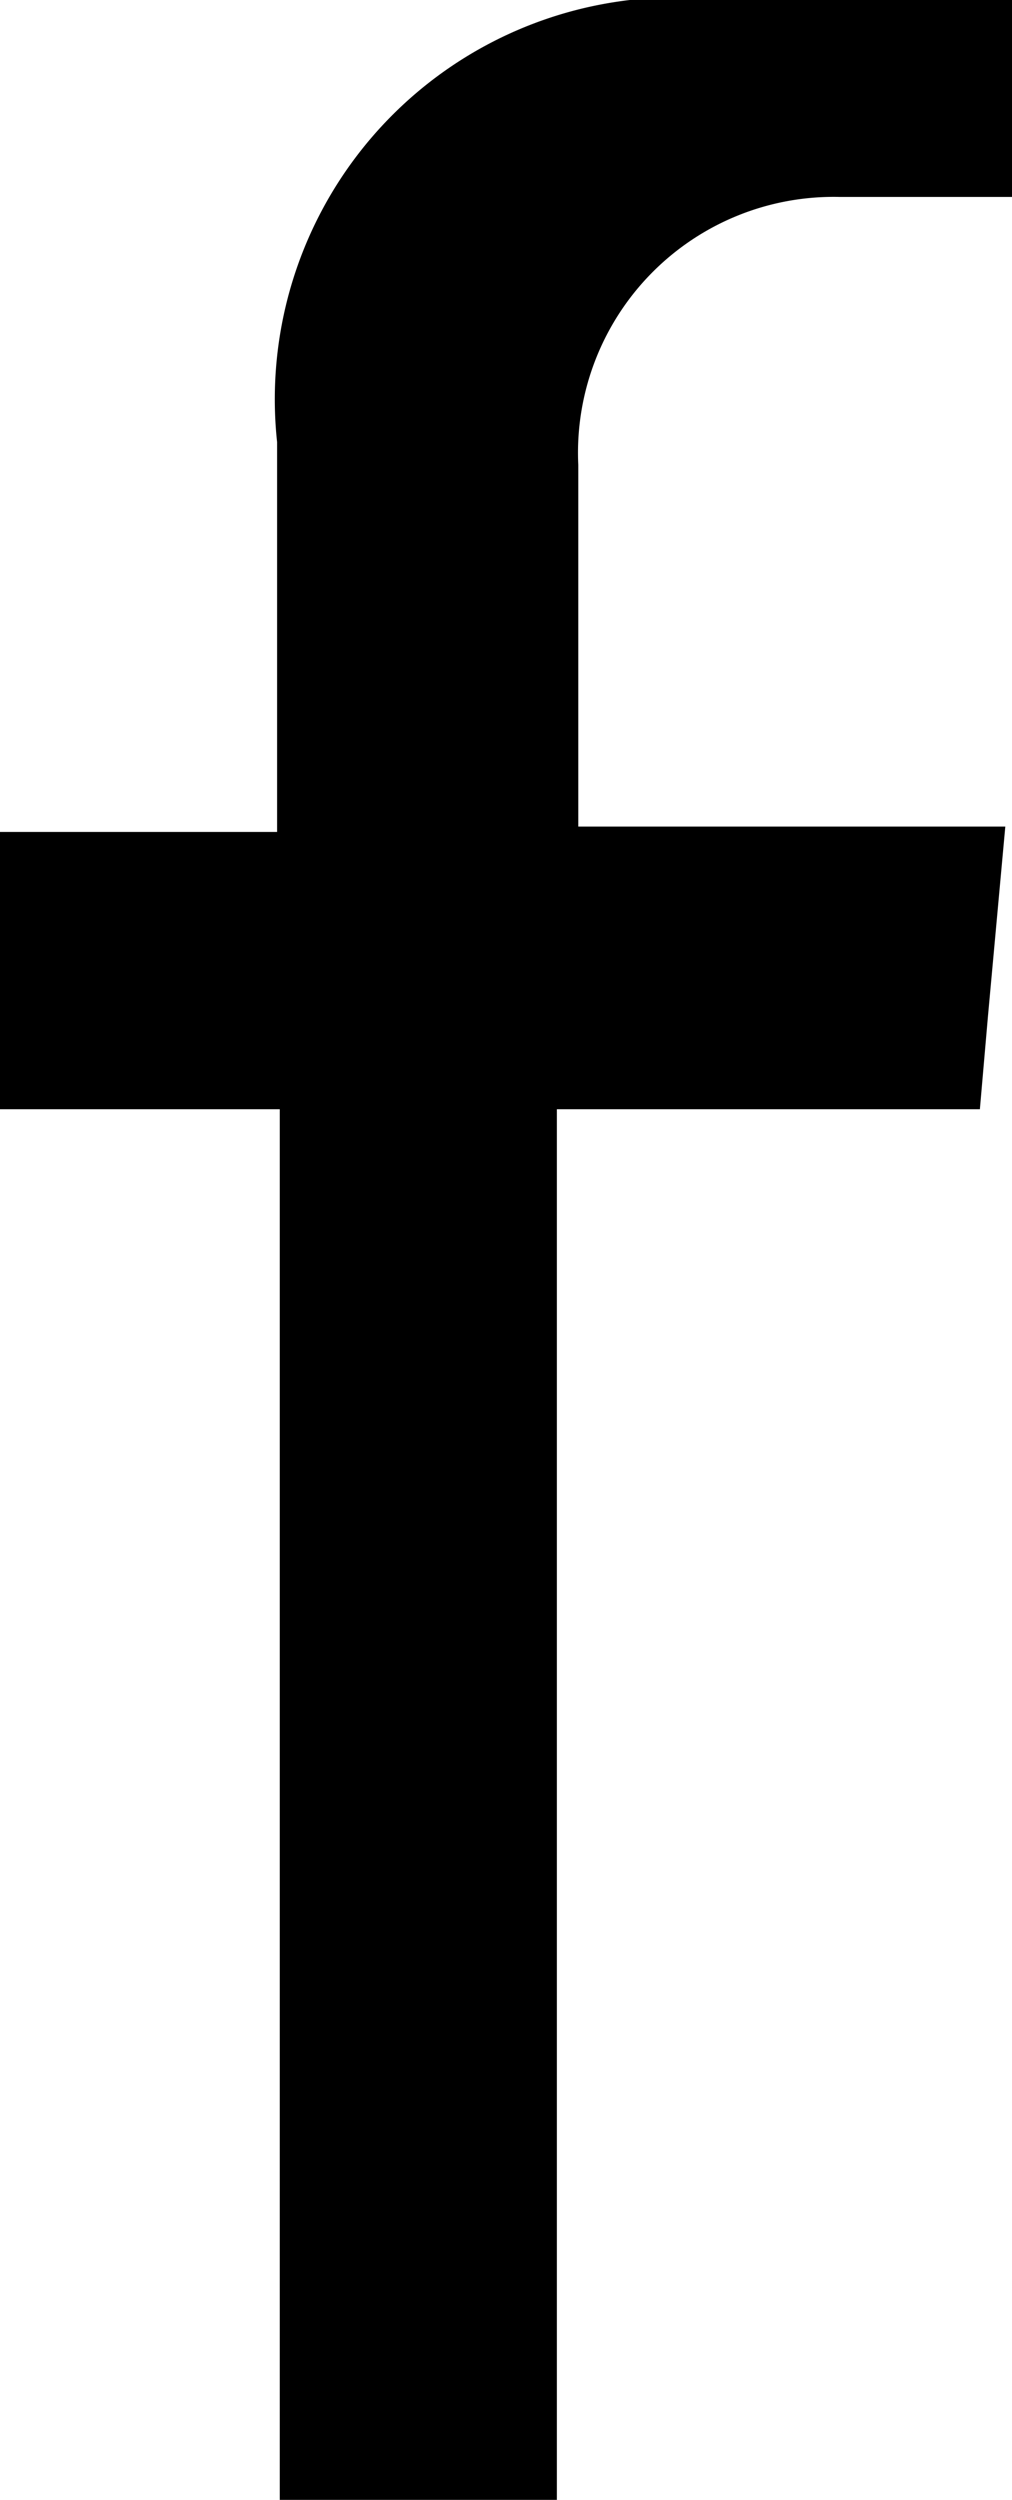 <svg xmlns="http://www.w3.org/2000/svg" viewBox="0 0 7.56 18.66"><defs><style>.cls-1{fill:black;fill-rule:evenodd;}</style></defs><title>face</title><g id="Layer_2" data-name="Layer 2"><g id="Layer_1-2" data-name="Layer 1"><path class="cls-1" d="M2.09,18.66V8.28H0V6.21H2.07V3.3A3,3,0,0,1,5.4,0H7.56V1.47H6.27a1.91,1.91,0,0,0-1.95,2v2.7H7.51L7.38,7.59l-.06.69H4.16V18.66Z"/></g></g></svg>